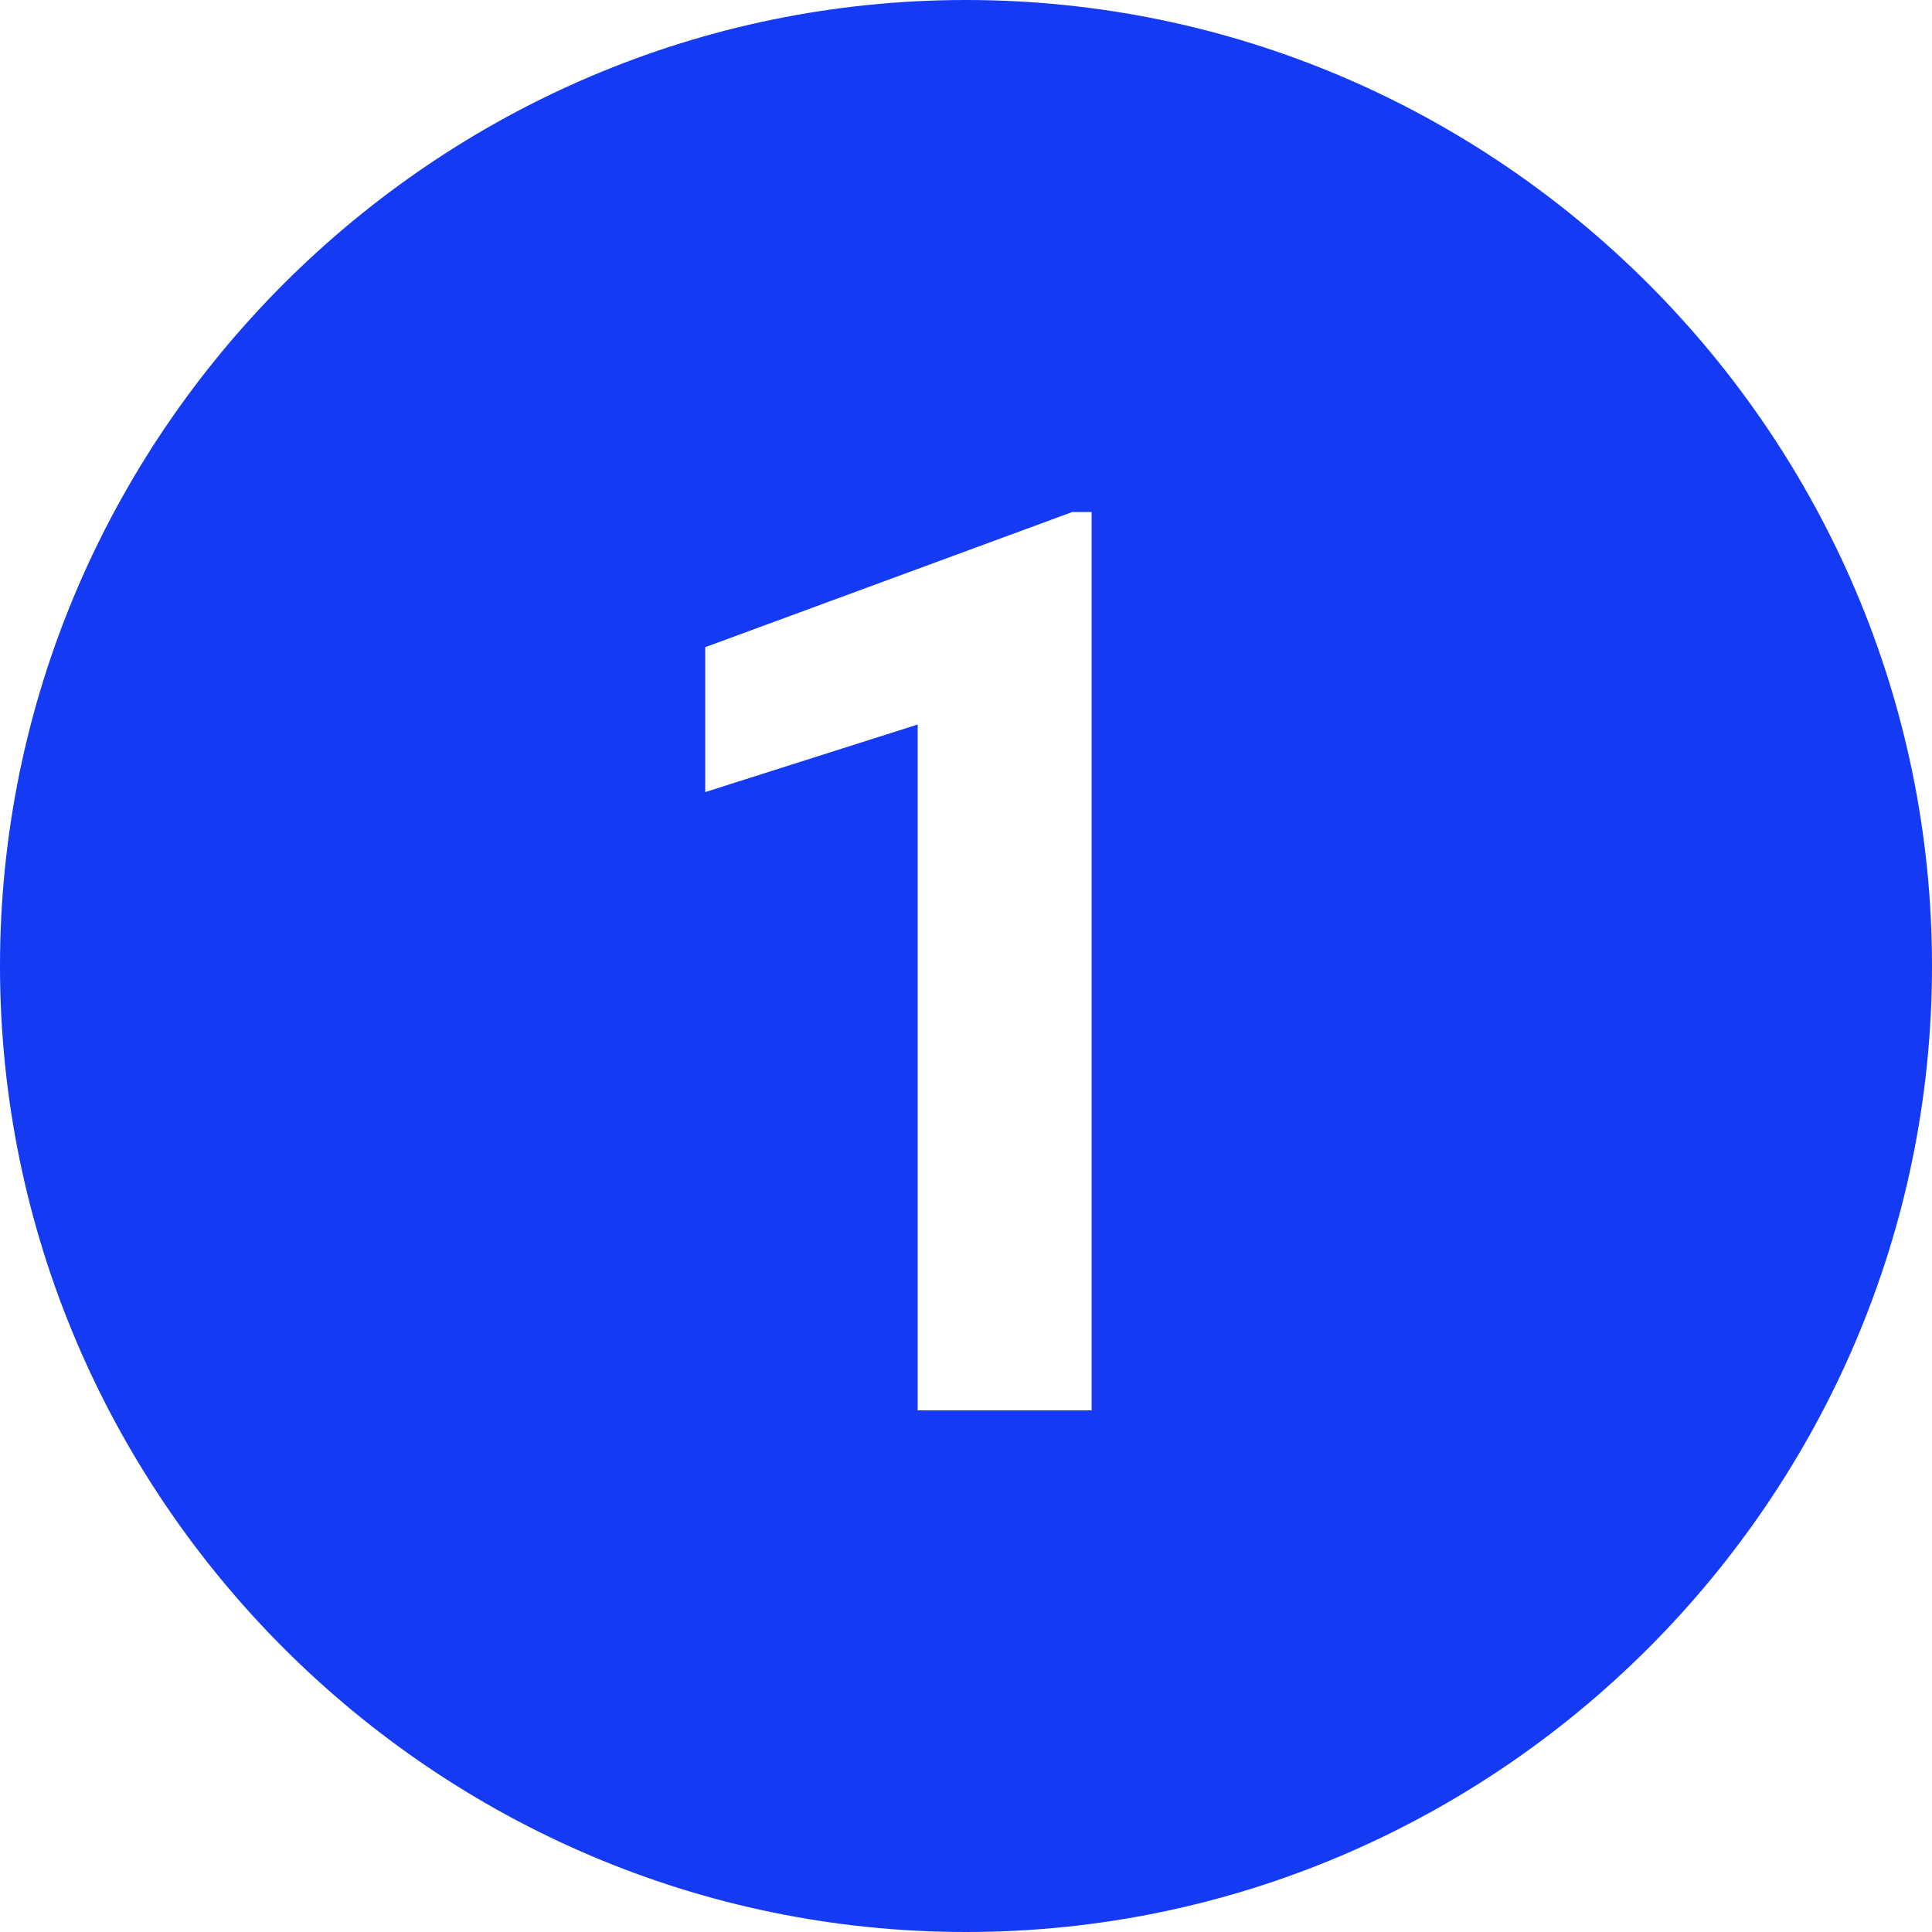 <svg xmlns="http://www.w3.org/2000/svg" xmlns:xlink="http://www.w3.org/1999/xlink" width="120" viewBox="0 0 90 90" height="120" preserveAspectRatio="xMidYMid meet"><path fill="#153af3" d="M 45 0 C 20.25 0 0 20.25 0 45 C 0 69.75 20.25 90 45 90 C 69.75 90 90 69.75 90 45 C 90 20.25 69.75 0 45 0 Z M 50.852 65.699 L 42.75 65.699 L 42.75 33.75 L 32.852 36.898 L 32.852 30.148 L 49.949 23.852 L 50.852 23.852 Z M 50.852 65.699 " fill-opacity="1" fill-rule="nonzero"></path></svg>